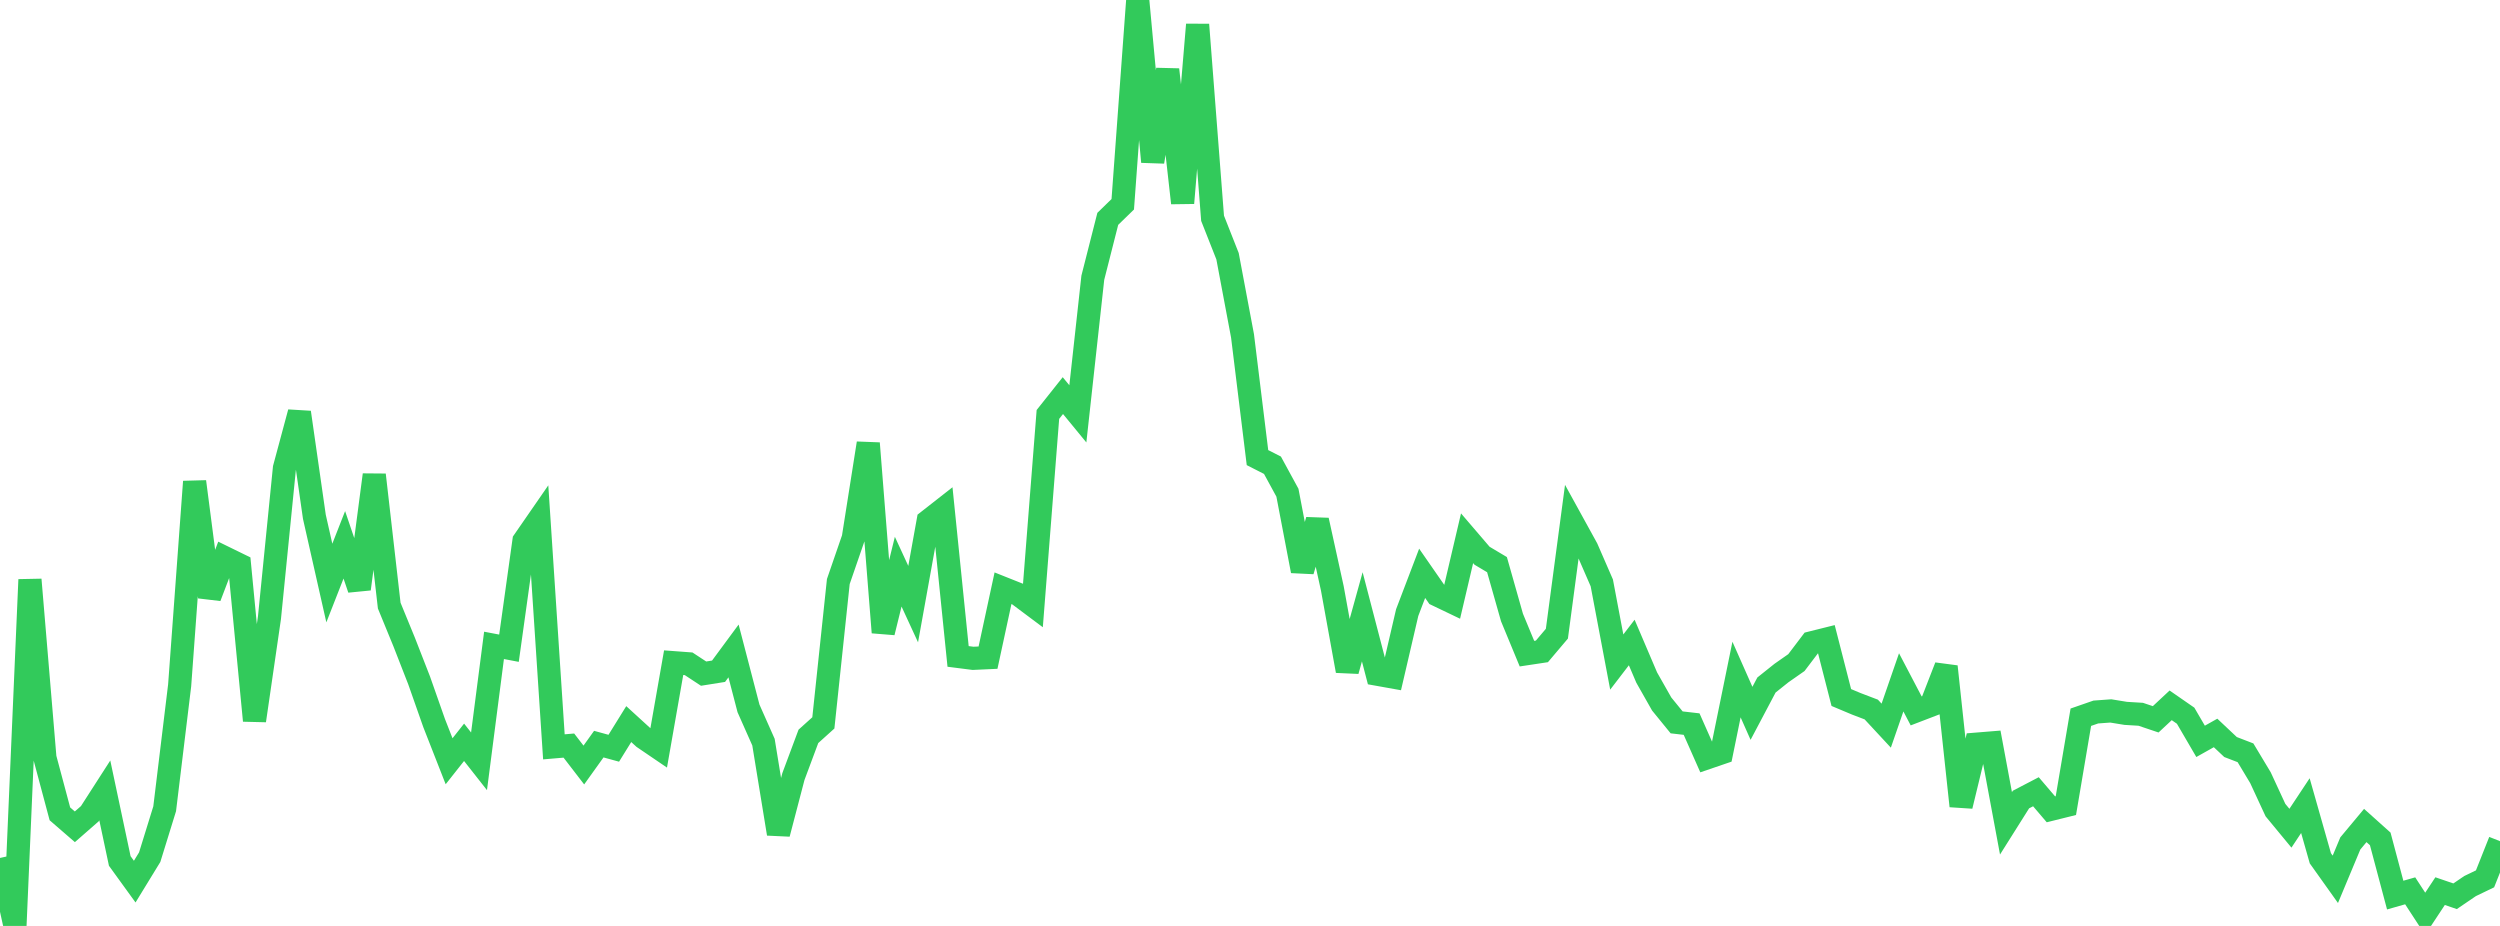<?xml version="1.0" standalone="no"?>
<!DOCTYPE svg PUBLIC "-//W3C//DTD SVG 1.1//EN" "http://www.w3.org/Graphics/SVG/1.1/DTD/svg11.dtd">

<svg width="135" height="50" viewBox="0 0 135 50" preserveAspectRatio="none" 
  xmlns="http://www.w3.org/2000/svg"
  xmlns:xlink="http://www.w3.org/1999/xlink">


<polyline points="0.0, 46.329 0.808, 50.0 1.617, 31.3 2.425, 40.92 3.234, 43.947 4.042, 44.647 4.85, 43.941 5.659, 42.683 6.467, 46.492 7.275, 47.608 8.084, 46.286 8.892, 43.674 9.701, 37.011 10.509, 26.009 11.317, 32.234 12.126, 30.112 12.934, 30.507 13.743, 38.913 14.551, 33.357 15.359, 25.278 16.168, 22.27 16.976, 27.907 17.784, 31.484 18.593, 29.42 19.401, 31.803 20.21, 25.642 21.018, 32.703 21.826, 34.673 22.635, 36.748 23.443, 39.046 24.251, 41.108 25.06, 40.084 25.868, 41.111 26.677, 34.85 27.485, 35.004 28.293, 29.209 29.102, 28.039 29.91, 40.33 30.719, 40.261 31.527, 41.311 32.335, 40.183 33.144, 40.405 33.952, 39.101 34.76, 39.839 35.569, 40.389 36.377, 35.785 37.186, 35.845 37.994, 36.376 38.802, 36.247 39.611, 35.151 40.419, 38.254 41.228, 40.076 42.036, 45.023 42.844, 41.934 43.653, 39.764 44.461, 39.036 45.269, 31.403 46.078, 29.057 46.886, 23.937 47.695, 34.151 48.503, 30.87 49.311, 32.622 50.12, 28.136 50.928, 27.503 51.737, 35.447 52.545, 35.55 53.353, 35.513 54.162, 31.765 54.97, 32.087 55.778, 32.691 56.587, 22.38 57.395, 21.363 58.204, 22.348 59.012, 14.997 59.82, 11.818 60.629, 11.031 61.437, 0.0 62.246, 8.737 63.054, 3.759 63.862, 10.962 64.671, 1.33 65.479, 11.787 66.287, 13.835 67.096, 18.136 67.904, 24.711 68.713, 25.123 69.521, 26.606 70.329, 30.831 71.138, 28.094 71.946, 31.773 72.754, 36.226 73.563, 33.307 74.371, 36.408 75.18, 36.553 75.988, 33.08 76.796, 30.959 77.605, 32.125 78.413, 32.512 79.222, 29.066 80.03, 30.009 80.838, 30.491 81.647, 33.344 82.455, 35.297 83.263, 35.175 84.072, 34.219 84.88, 28.149 85.689, 29.619 86.497, 31.476 87.305, 35.751 88.114, 34.695 88.922, 36.589 89.731, 38.016 90.539, 39.008 91.347, 39.101 92.156, 40.929 92.964, 40.653 93.772, 36.695 94.581, 38.52 95.389, 36.991 96.198, 36.345 97.006, 35.78 97.814, 34.714 98.623, 34.512 99.431, 37.666 100.24, 38.006 101.048, 38.314 101.856, 39.185 102.665, 36.847 103.473, 38.389 104.281, 38.079 105.09, 35.996 105.898, 43.524 106.707, 40.186 107.515, 40.12 108.323, 44.46 109.132, 43.175 109.94, 42.754 110.749, 43.703 111.557, 43.502 112.365, 38.73 113.174, 38.449 113.982, 38.39 114.79, 38.522 115.599, 38.571 116.407, 38.843 117.216, 38.088 118.024, 38.648 118.832, 40.033 119.641, 39.579 120.449, 40.34 121.257, 40.651 122.066, 41.998 122.874, 43.744 123.683, 44.724 124.491, 43.504 125.299, 46.347 126.108, 47.483 126.916, 45.547 127.725, 44.577 128.533, 45.301 129.341, 48.335 130.15, 48.104 130.958, 49.345 131.766, 48.121 132.575, 48.398 133.383, 47.848 134.192, 47.458 135.0, 45.424" fill="none" stroke="#32ca5b" stroke-width="1.25"/>

</svg>